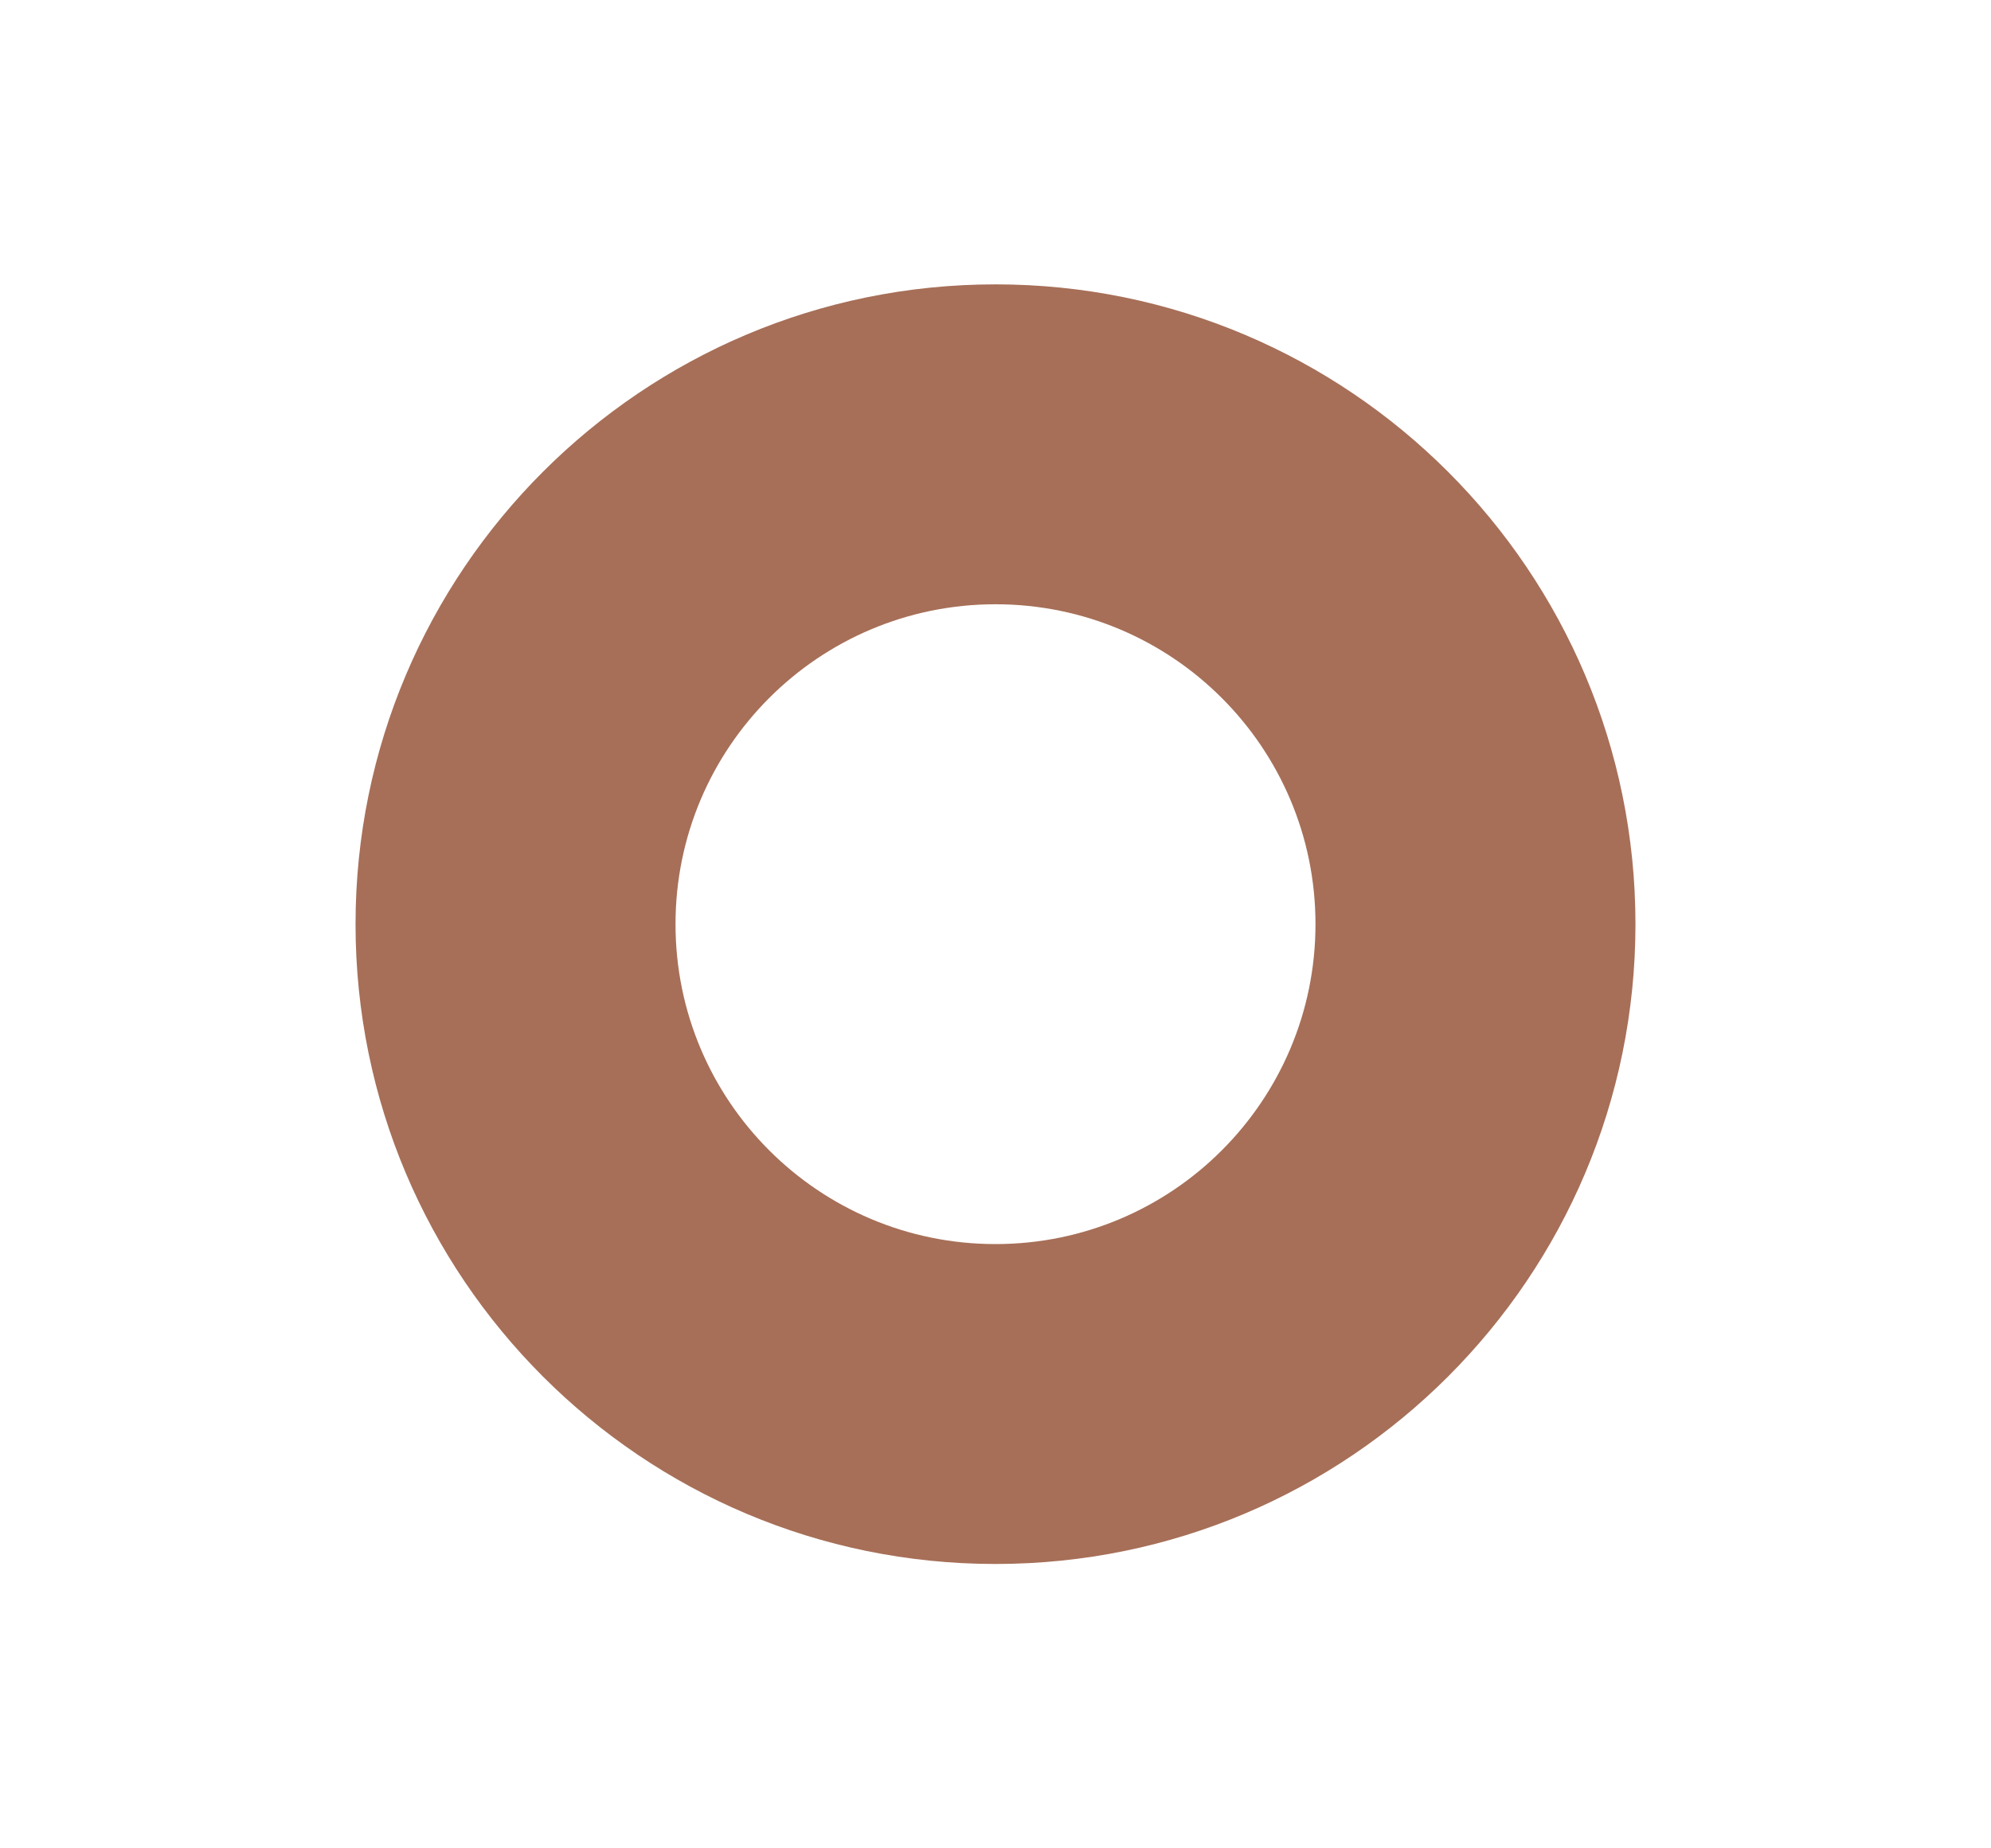 <svg width="56" height="52" viewBox="0 0 56 52" fill="none" xmlns="http://www.w3.org/2000/svg">
<path fill-rule="evenodd" clip-rule="evenodd" d="M28 35C32.971 35 37 30.971 37 26C37 21.029 32.971 17 28 17C23.029 17 19 21.029 19 26C19 30.971 23.029 35 28 35ZM28 44C37.941 44 46 35.941 46 26C46 16.059 37.941 8 28 8C18.059 8 10 16.059 10 26C10 35.941 18.059 44 28 44Z" fill="#A76F58"/>
</svg>
